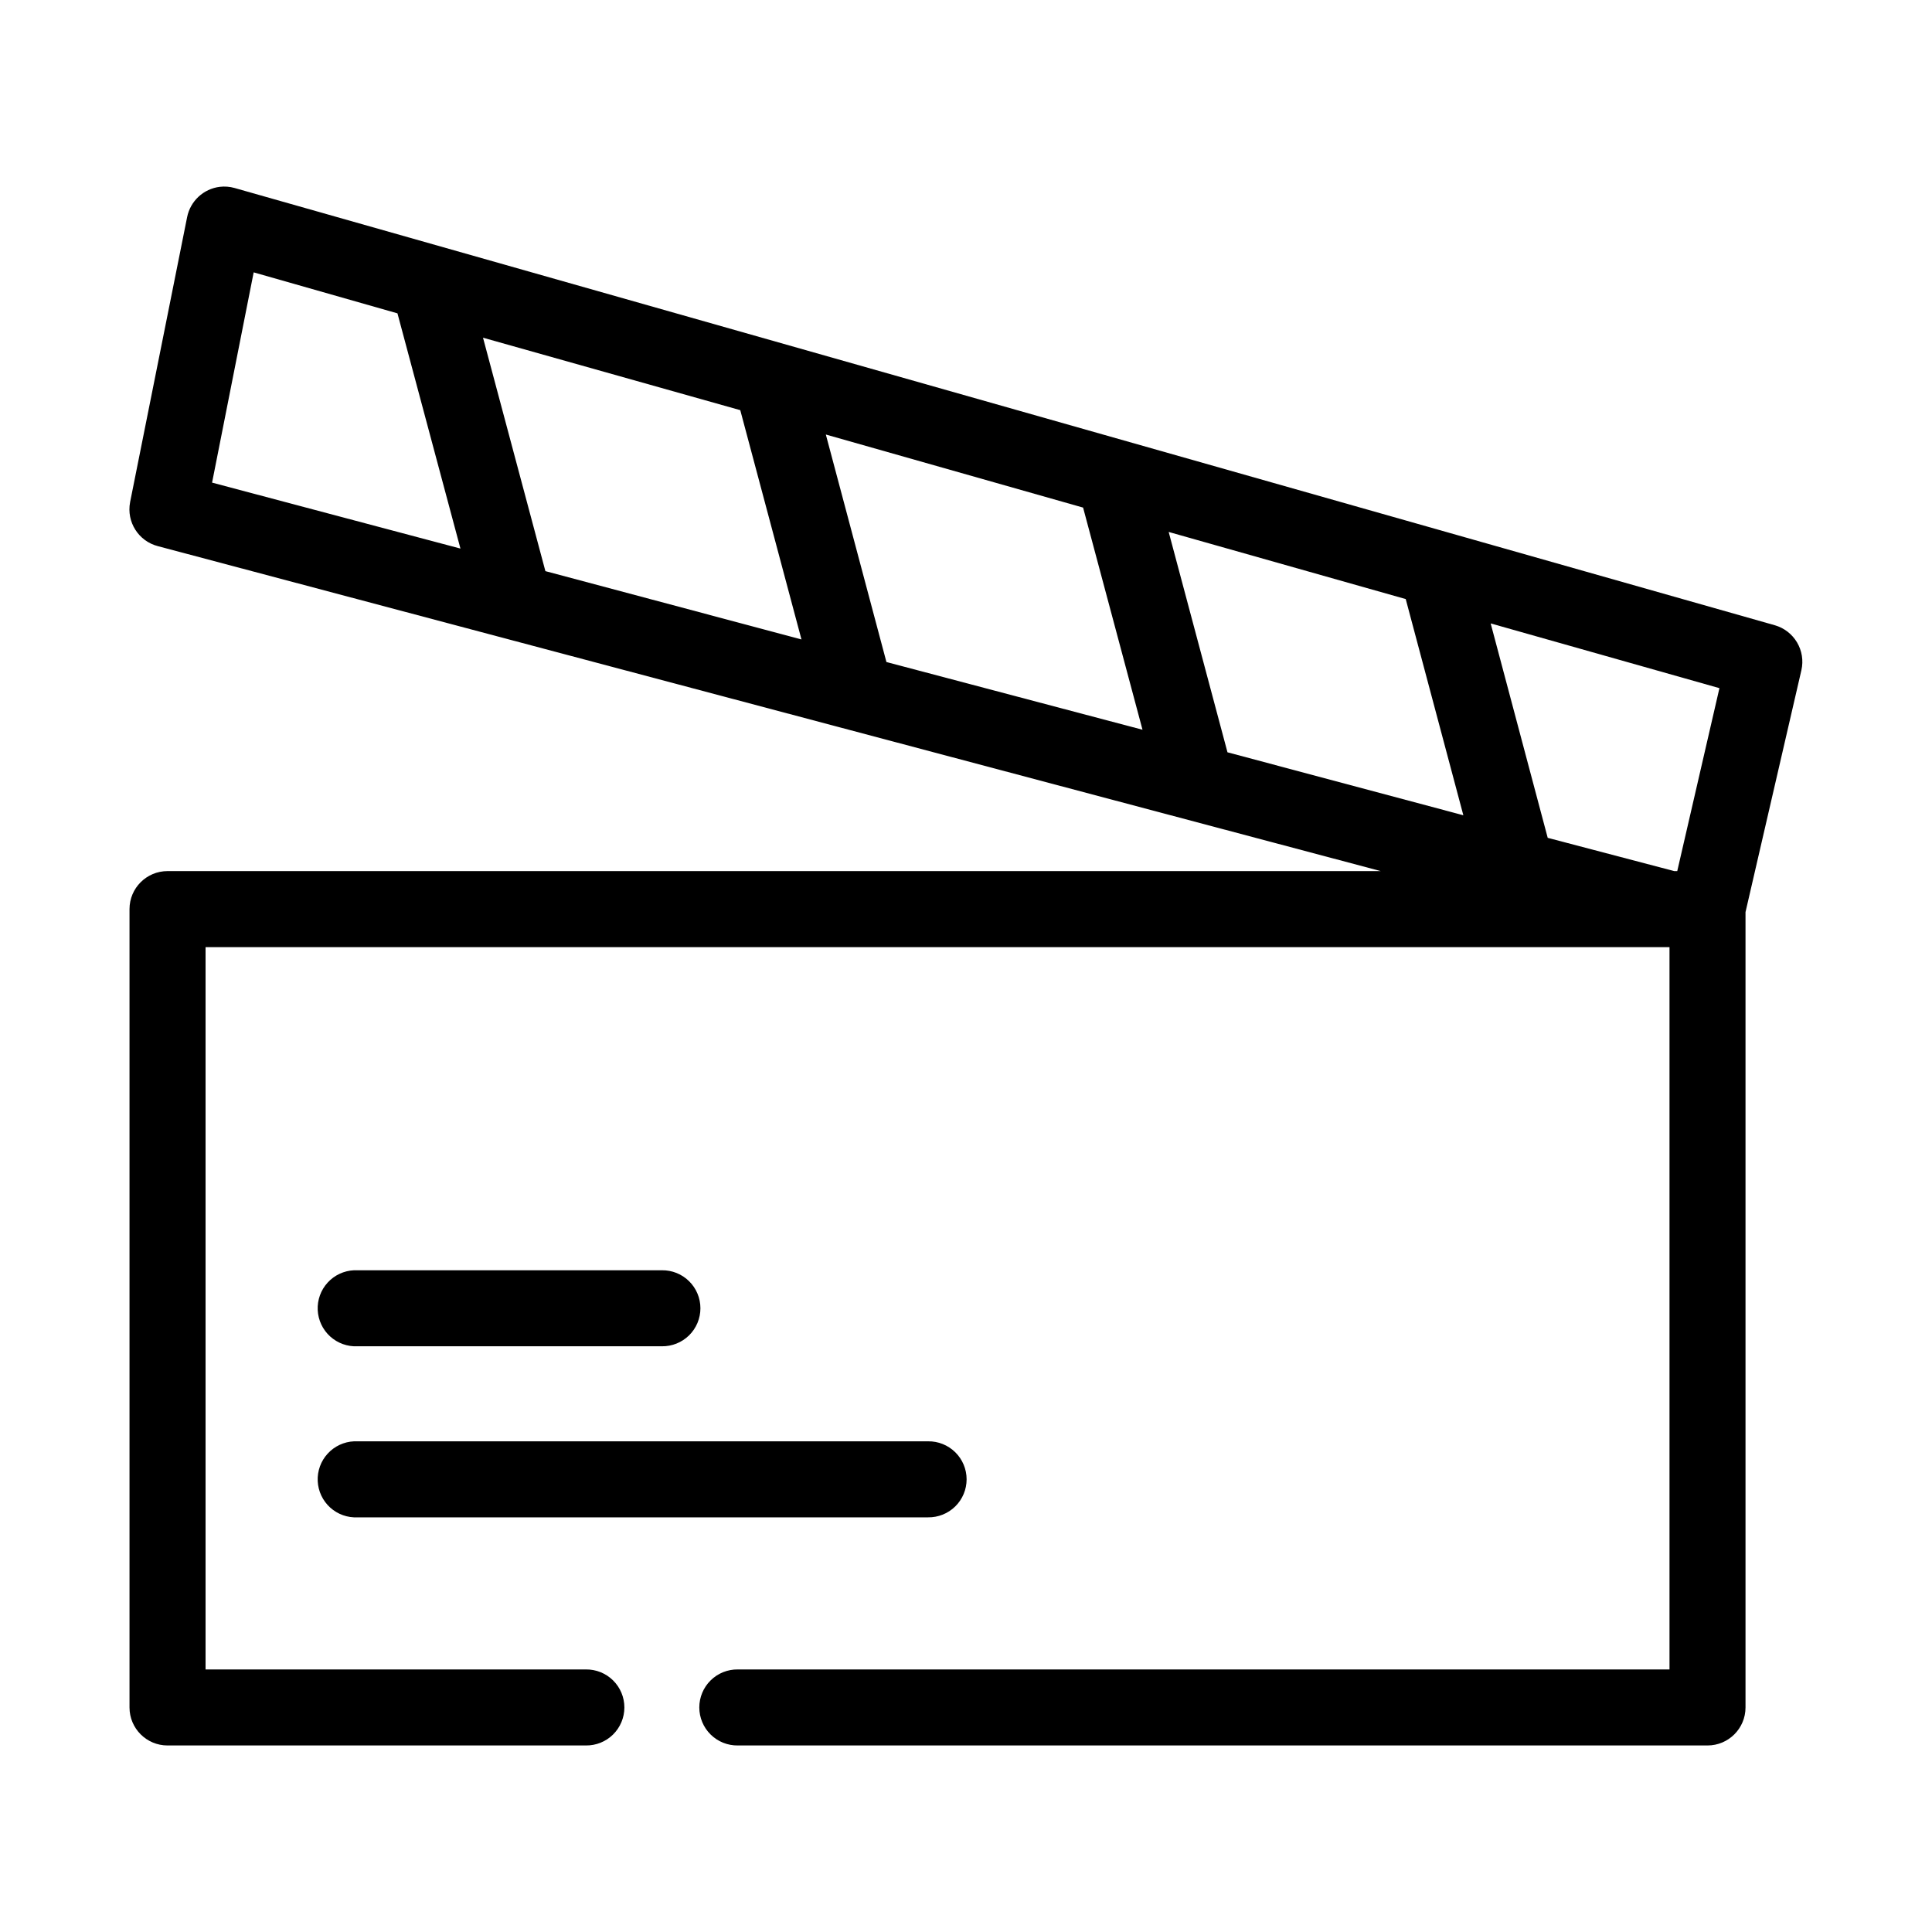 <?xml version="1.0" encoding="UTF-8"?>
<!-- Uploaded to: SVG Repo, www.svgrepo.com, Generator: SVG Repo Mixer Tools -->
<svg fill="#000000" width="800px" height="800px" version="1.1" viewBox="144 144 512 512" xmlns="http://www.w3.org/2000/svg">
 <path d="m202.25 193.51c-4.316 0.527-7.809 3.766-8.66 8.027l-15.117 75.559h0.004c-1 5.231 2.242 10.332 7.398 11.648l324.04 86.105h-321.52c-5.562 0.004-10.074 4.512-10.074 10.074v211.57c0 5.562 4.512 10.074 10.074 10.074h110.85c2.699 0.039 5.301-1.004 7.219-2.898 1.922-1.895 3.004-4.481 3.004-7.176 0-2.699-1.082-5.281-3.004-7.176-1.918-1.895-4.519-2.938-7.219-2.898h-100.77v-191.41h387.96v191.41h-246.89c-2.699-0.039-5.301 1.004-7.219 2.898-1.922 1.895-3.004 4.477-3.004 7.176 0 2.695 1.082 5.281 3.004 7.176 1.918 1.895 4.519 2.938 7.219 2.898h256.96c5.562 0 10.074-4.512 10.074-10.074v-210.78l14.801-64.066c1.211-5.242-1.906-10.504-7.086-11.965l-408.12-115.86c-1.277-0.363-2.617-0.469-3.938-0.312zm8.977 22.668 38.105 10.863 16.691 62.336-65.82-17.477zm60.777 17.316 68.176 19.203 16.219 60.762-67.863-18.102zm90.852 25.66 68.176 19.363 15.746 58.871-67.863-17.945zm90.852 25.816 62.824 17.789 15.273 57.297-62.508-16.688-15.586-58.402zm85.34 24.242 60.621 17.156-11.18 48.484h-0.789l-33.539-8.816-15.117-56.828zm-301.21 171.42h-0.004c-2.68 0.117-5.199 1.293-7.008 3.273-1.809 1.98-2.754 4.598-2.629 7.273 0.129 2.676 1.312 5.195 3.297 6.996 1.988 1.801 4.606 2.738 7.285 2.606h80.617-0.004c2.699 0.039 5.301-1.008 7.223-2.898 1.922-1.895 3.004-4.481 3.004-7.176 0-2.699-1.082-5.285-3.004-7.176-1.922-1.895-4.523-2.938-7.223-2.898h-80.617 0.004c-0.316-0.016-0.629-0.016-0.945 0zm0 45.336-0.004-0.004c-2.68 0.117-5.199 1.297-7.008 3.277-1.809 1.977-2.754 4.594-2.629 7.273 0.129 2.676 1.312 5.191 3.297 6.996 1.988 1.801 4.606 2.738 7.285 2.602h151.16-0.004c2.699 0.039 5.301-1.004 7.223-2.898 1.922-1.891 3.004-4.477 3.004-7.176 0-2.695-1.082-5.281-3.004-7.176-1.922-1.891-4.523-2.938-7.223-2.898h-151.16 0.004c-0.316-0.012-0.629-0.012-0.945 0z"/>
</svg>